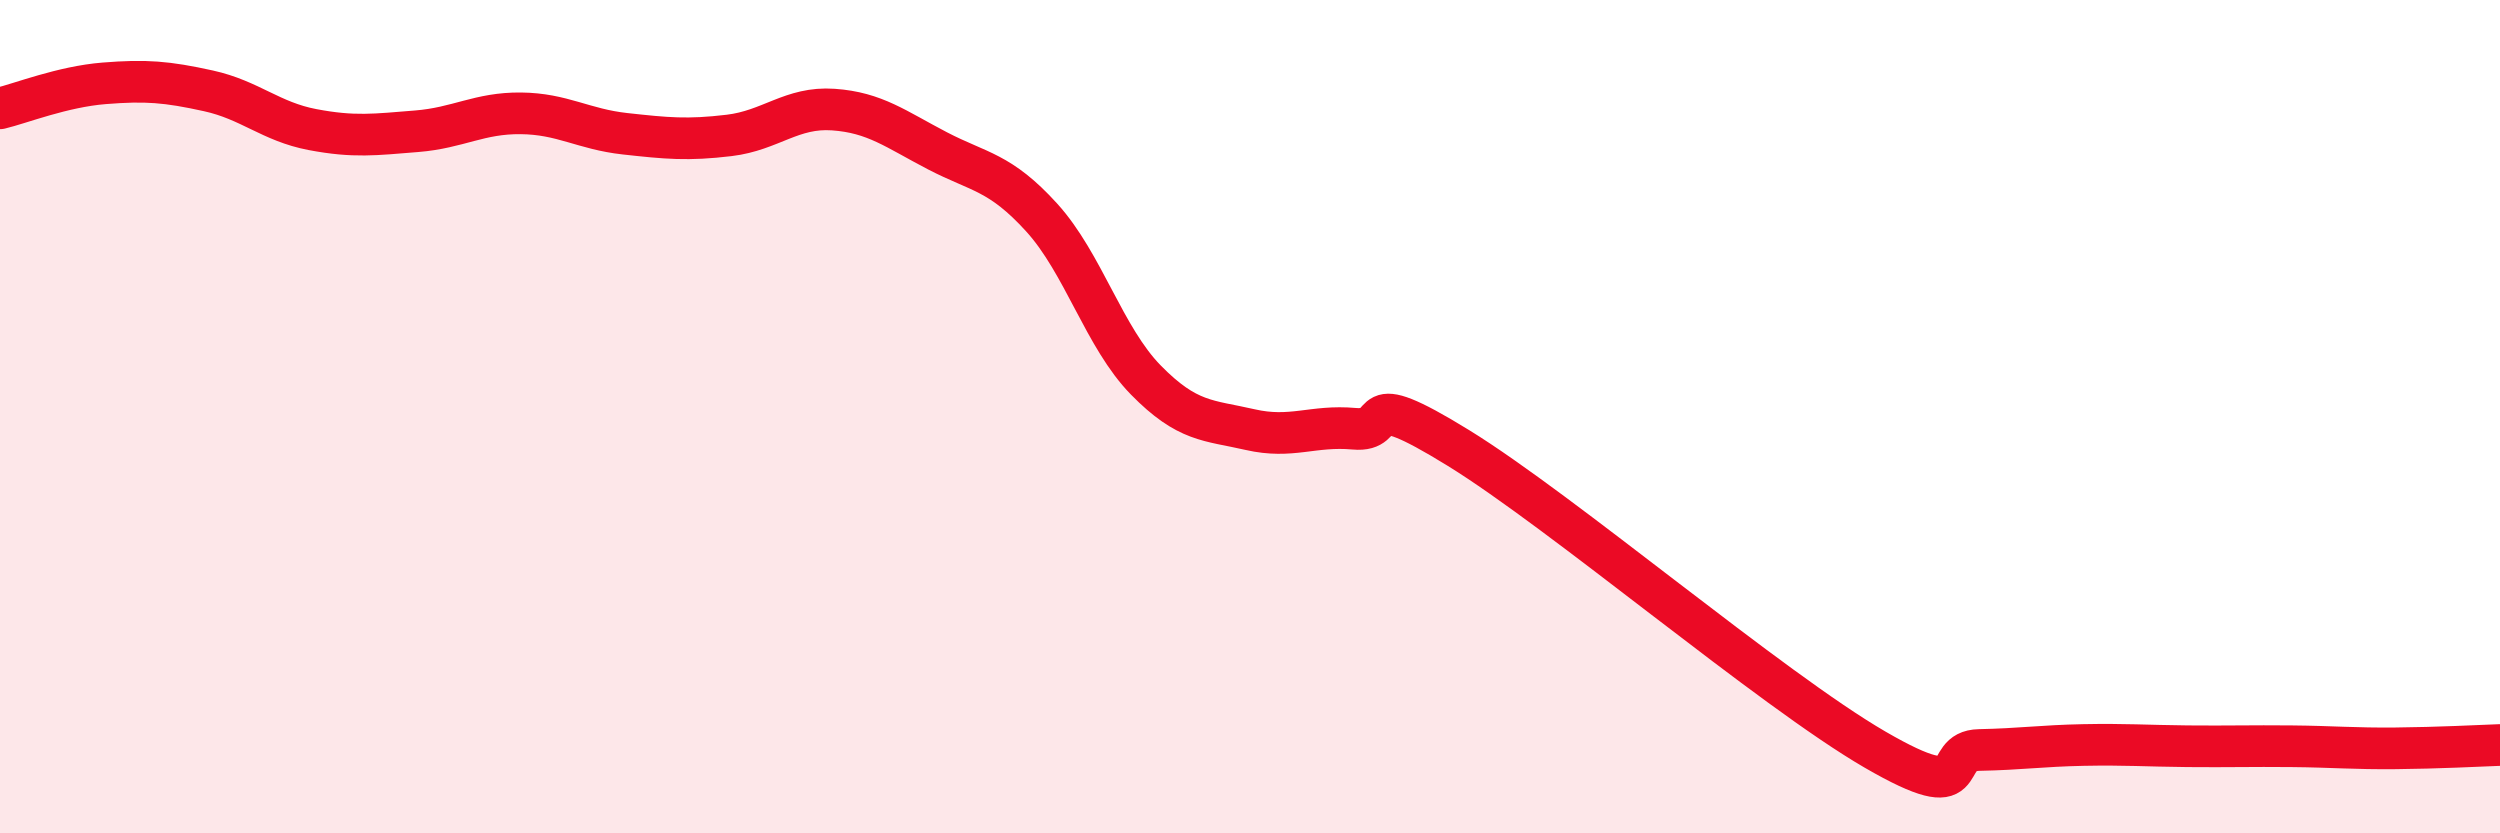 
    <svg width="60" height="20" viewBox="0 0 60 20" xmlns="http://www.w3.org/2000/svg">
      <path
        d="M 0,2.6 C 0.5,2.48 1.5,2.08 2.5,2 C 3.5,1.92 4,1.96 5,2.18 C 6,2.4 6.5,2.92 7.5,3.11 C 8.5,3.3 9,3.23 10,3.15 C 11,3.07 11.5,2.71 12.5,2.72 C 13.5,2.73 14,3.1 15,3.21 C 16,3.32 16.5,3.37 17.5,3.25 C 18.5,3.13 19,2.56 20,2.63 C 21,2.7 21.5,3.1 22.5,3.62 C 23.5,4.14 24,4.12 25,5.22 C 26,6.32 26.5,8.1 27.5,9.12 C 28.5,10.14 29,10.08 30,10.31 C 31,10.54 31.5,10.2 32.5,10.29 C 33.5,10.38 32.5,9.21 35,10.75 C 37.5,12.29 42.5,16.54 45,17.99 C 47.5,19.44 46.5,18.02 47.5,18 C 48.5,17.98 49,17.9 50,17.88 C 51,17.86 51.5,17.9 52.5,17.91 C 53.5,17.92 54,17.9 55,17.91 C 56,17.92 56.5,17.97 57.5,17.96 C 58.5,17.95 59.5,17.9 60,17.88L60 20L0 20Z"
        fill="#EB0A25"
        opacity="0.1"
        stroke-linecap="round"
        stroke-linejoin="round"
      />
      <path
        d="M 0,2.6 C 0.5,2.48 1.5,2.08 2.5,2 C 3.5,1.92 4,1.96 5,2.18 C 6,2.4 6.5,2.92 7.5,3.11 C 8.5,3.3 9,3.23 10,3.15 C 11,3.07 11.5,2.71 12.5,2.72 C 13.5,2.73 14,3.1 15,3.21 C 16,3.32 16.5,3.37 17.5,3.25 C 18.5,3.13 19,2.56 20,2.63 C 21,2.7 21.5,3.1 22.5,3.62 C 23.5,4.14 24,4.12 25,5.22 C 26,6.32 26.5,8.1 27.5,9.12 C 28.5,10.14 29,10.08 30,10.31 C 31,10.54 31.5,10.2 32.5,10.29 C 33.5,10.38 32.5,9.21 35,10.75 C 37.5,12.29 42.5,16.54 45,17.99 C 47.5,19.44 46.5,18.02 47.5,18 C 48.5,17.98 49,17.9 50,17.88 C 51,17.86 51.5,17.9 52.5,17.91 C 53.5,17.92 54,17.9 55,17.91 C 56,17.92 56.5,17.97 57.5,17.96 C 58.5,17.95 59.5,17.9 60,17.88"
        stroke="#EB0A25"
        stroke-width="1"
        fill="none"
        stroke-linecap="round"
        stroke-linejoin="round"
      />
    </svg>
  